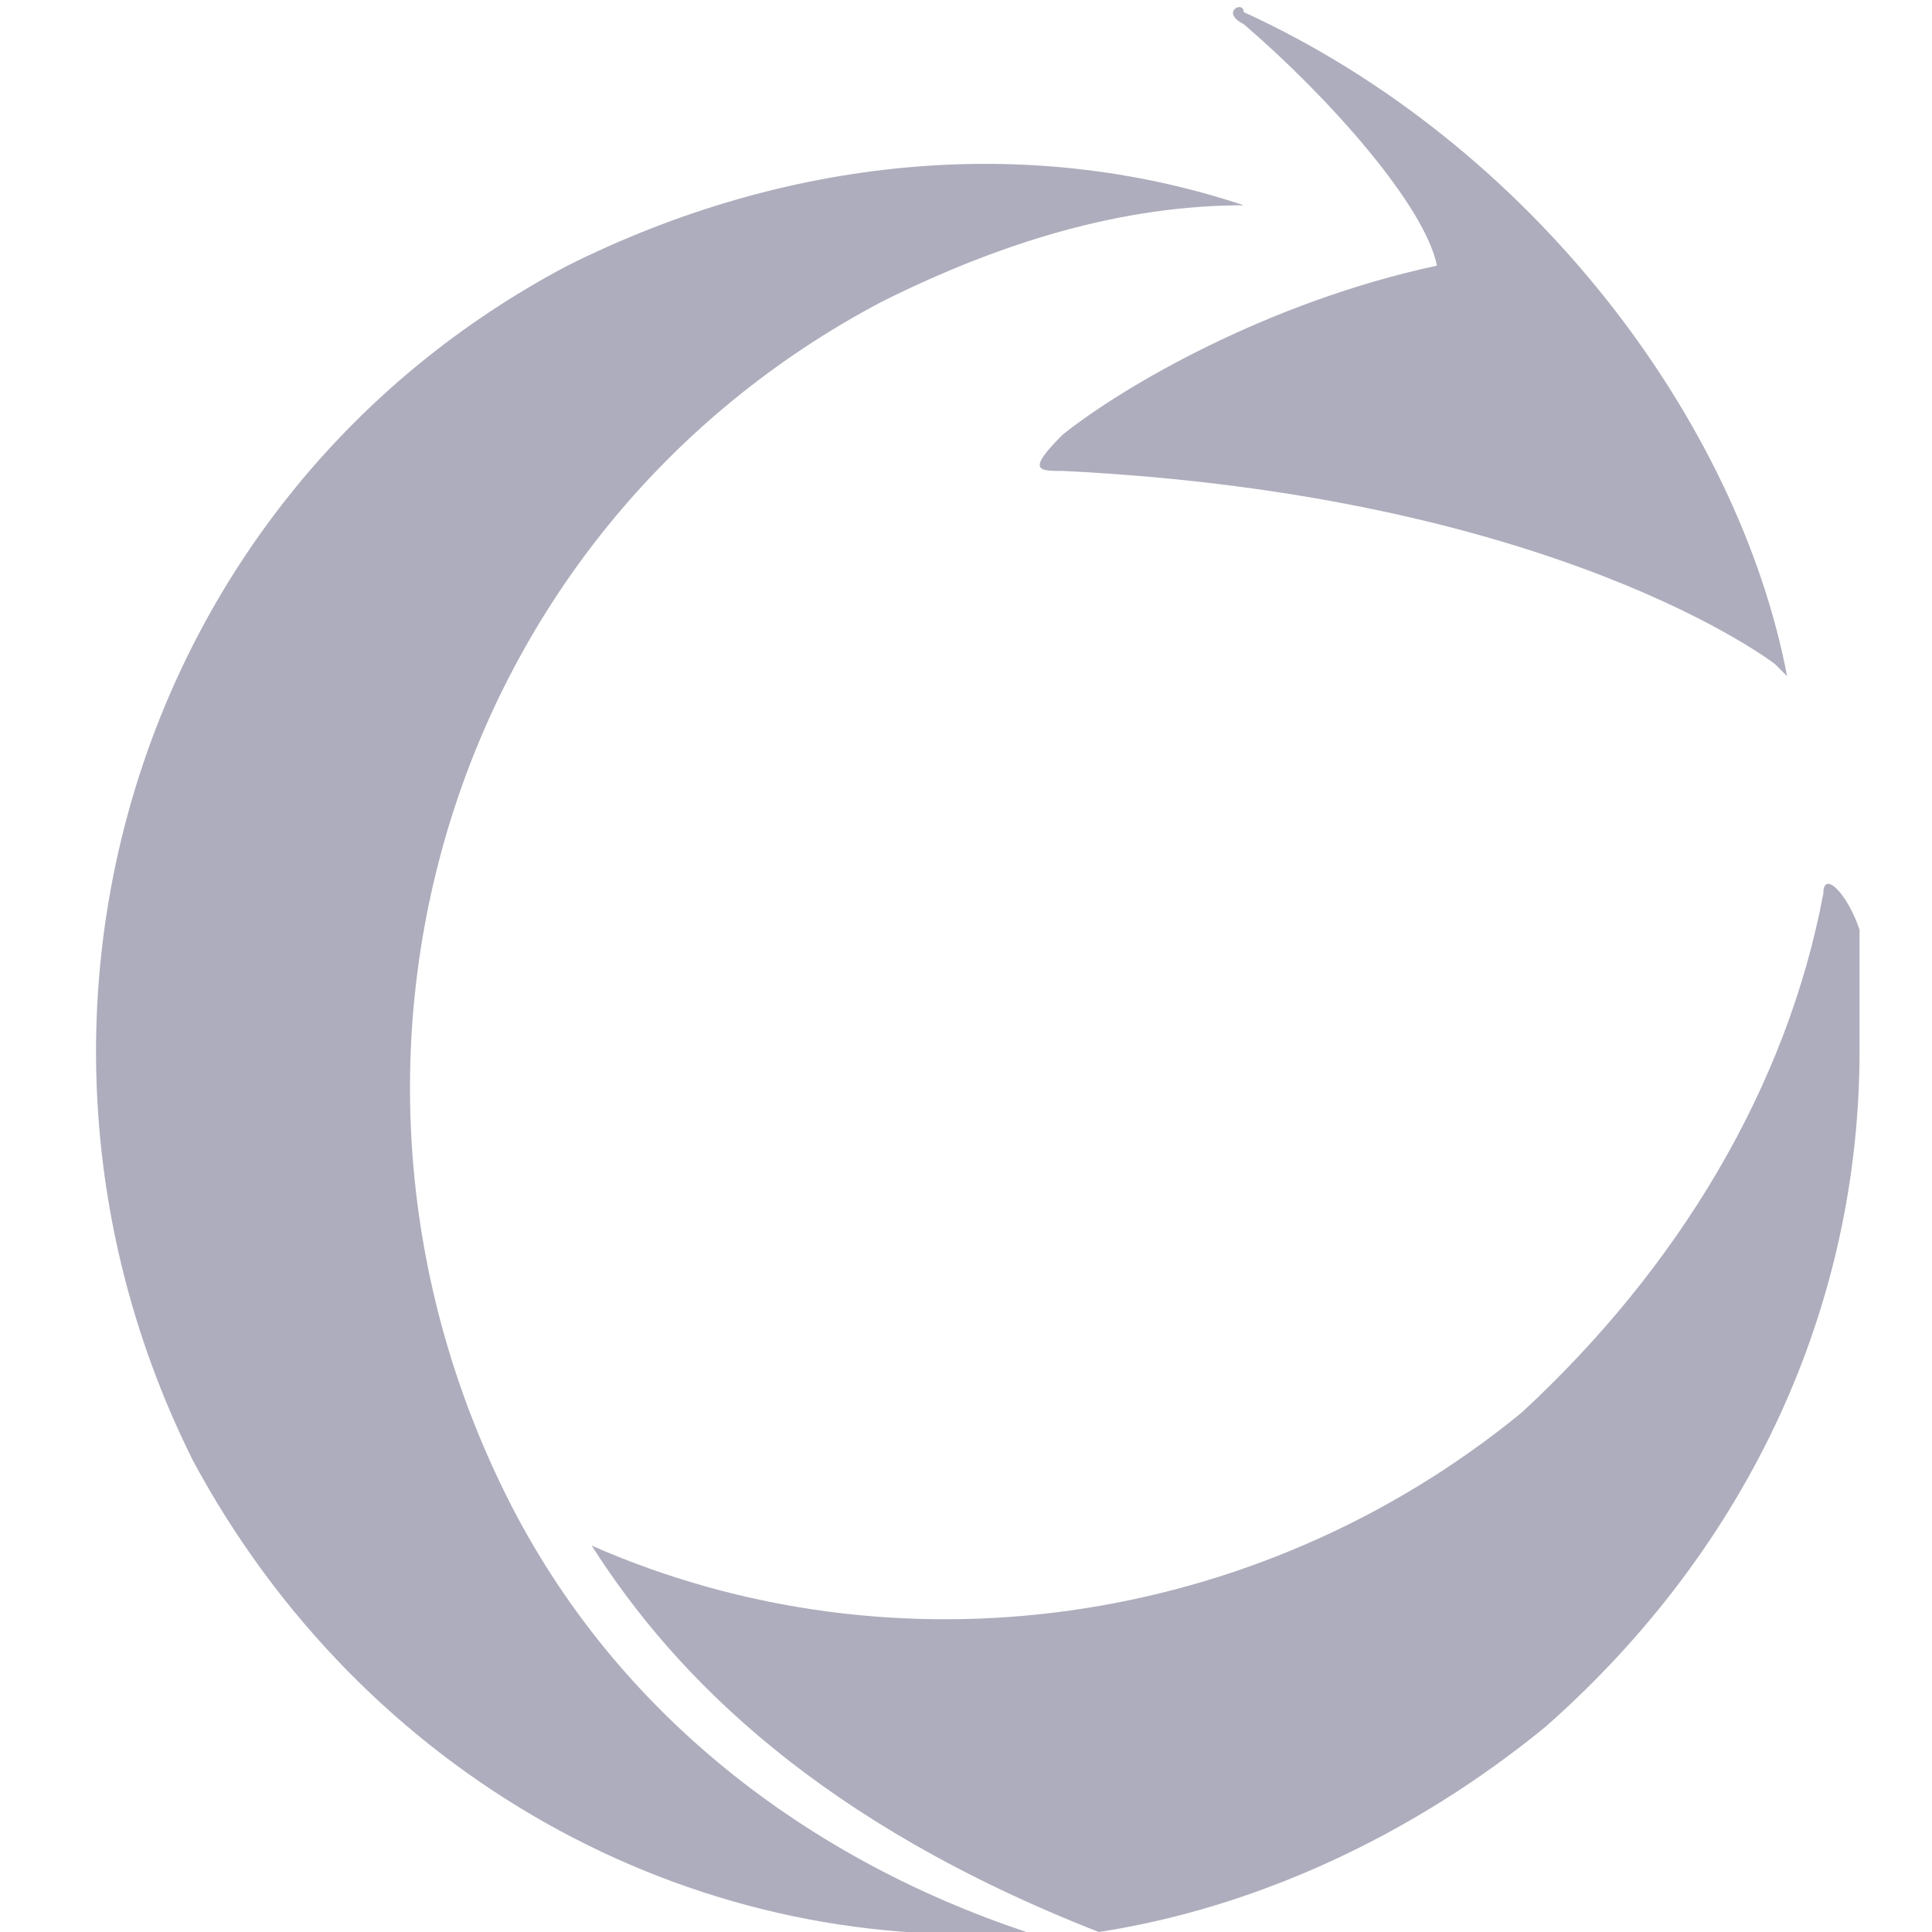 <?xml version="1.0" encoding="UTF-8"?>
<svg id="Layer_1" xmlns="http://www.w3.org/2000/svg" version="1.1" viewBox="0 0 16 16">
  <!-- Generator: Adobe Illustrator 29.1.0, SVG Export Plug-In . SVG Version: 2.1.0 Build 142)  -->
  <defs>
    <style>
      .st0 {
        fill: #adadbd;
      }
    </style>
  </defs>
  <path class="st0" d="M14.7,5.5s-1.8-1.4-5.9-1.6c-.2,0-.3,0,0-.3.5-.4,1.7-1.1,3.1-1.4-.1-.5-.9-1.4-1.6-2C10.1.1,10.3,0,10.3.1c2.4,1.1,4.1,3.4,4.5,5.5h0Z"/>
  <path class="st0" d="M8.5,16c-2.8.2-5.5-1.3-6.9-3.9C-.2,8.5,1.1,4.1,4.7,2.2c1.8-.9,3.8-1.1,5.6-.5-1,0-2,.3-3,.8-3.6,1.9-4.9,6.3-3.1,9.9.9,1.8,2.5,3,4.3,3.6Z"/>
  <path class="st0" d="M15.4,8.7c0,2.1-.9,4.1-2.6,5.6-1.1.9-2.4,1.5-3.7,1.7-2.3-.9-3.5-2.1-4.2-3.2,2.5,1.1,5.5.7,7.7-1.1,1.3-1.2,2.2-2.7,2.5-4.3,0-.2.2,0,.3.3v1.1h0Z"/>
</svg>